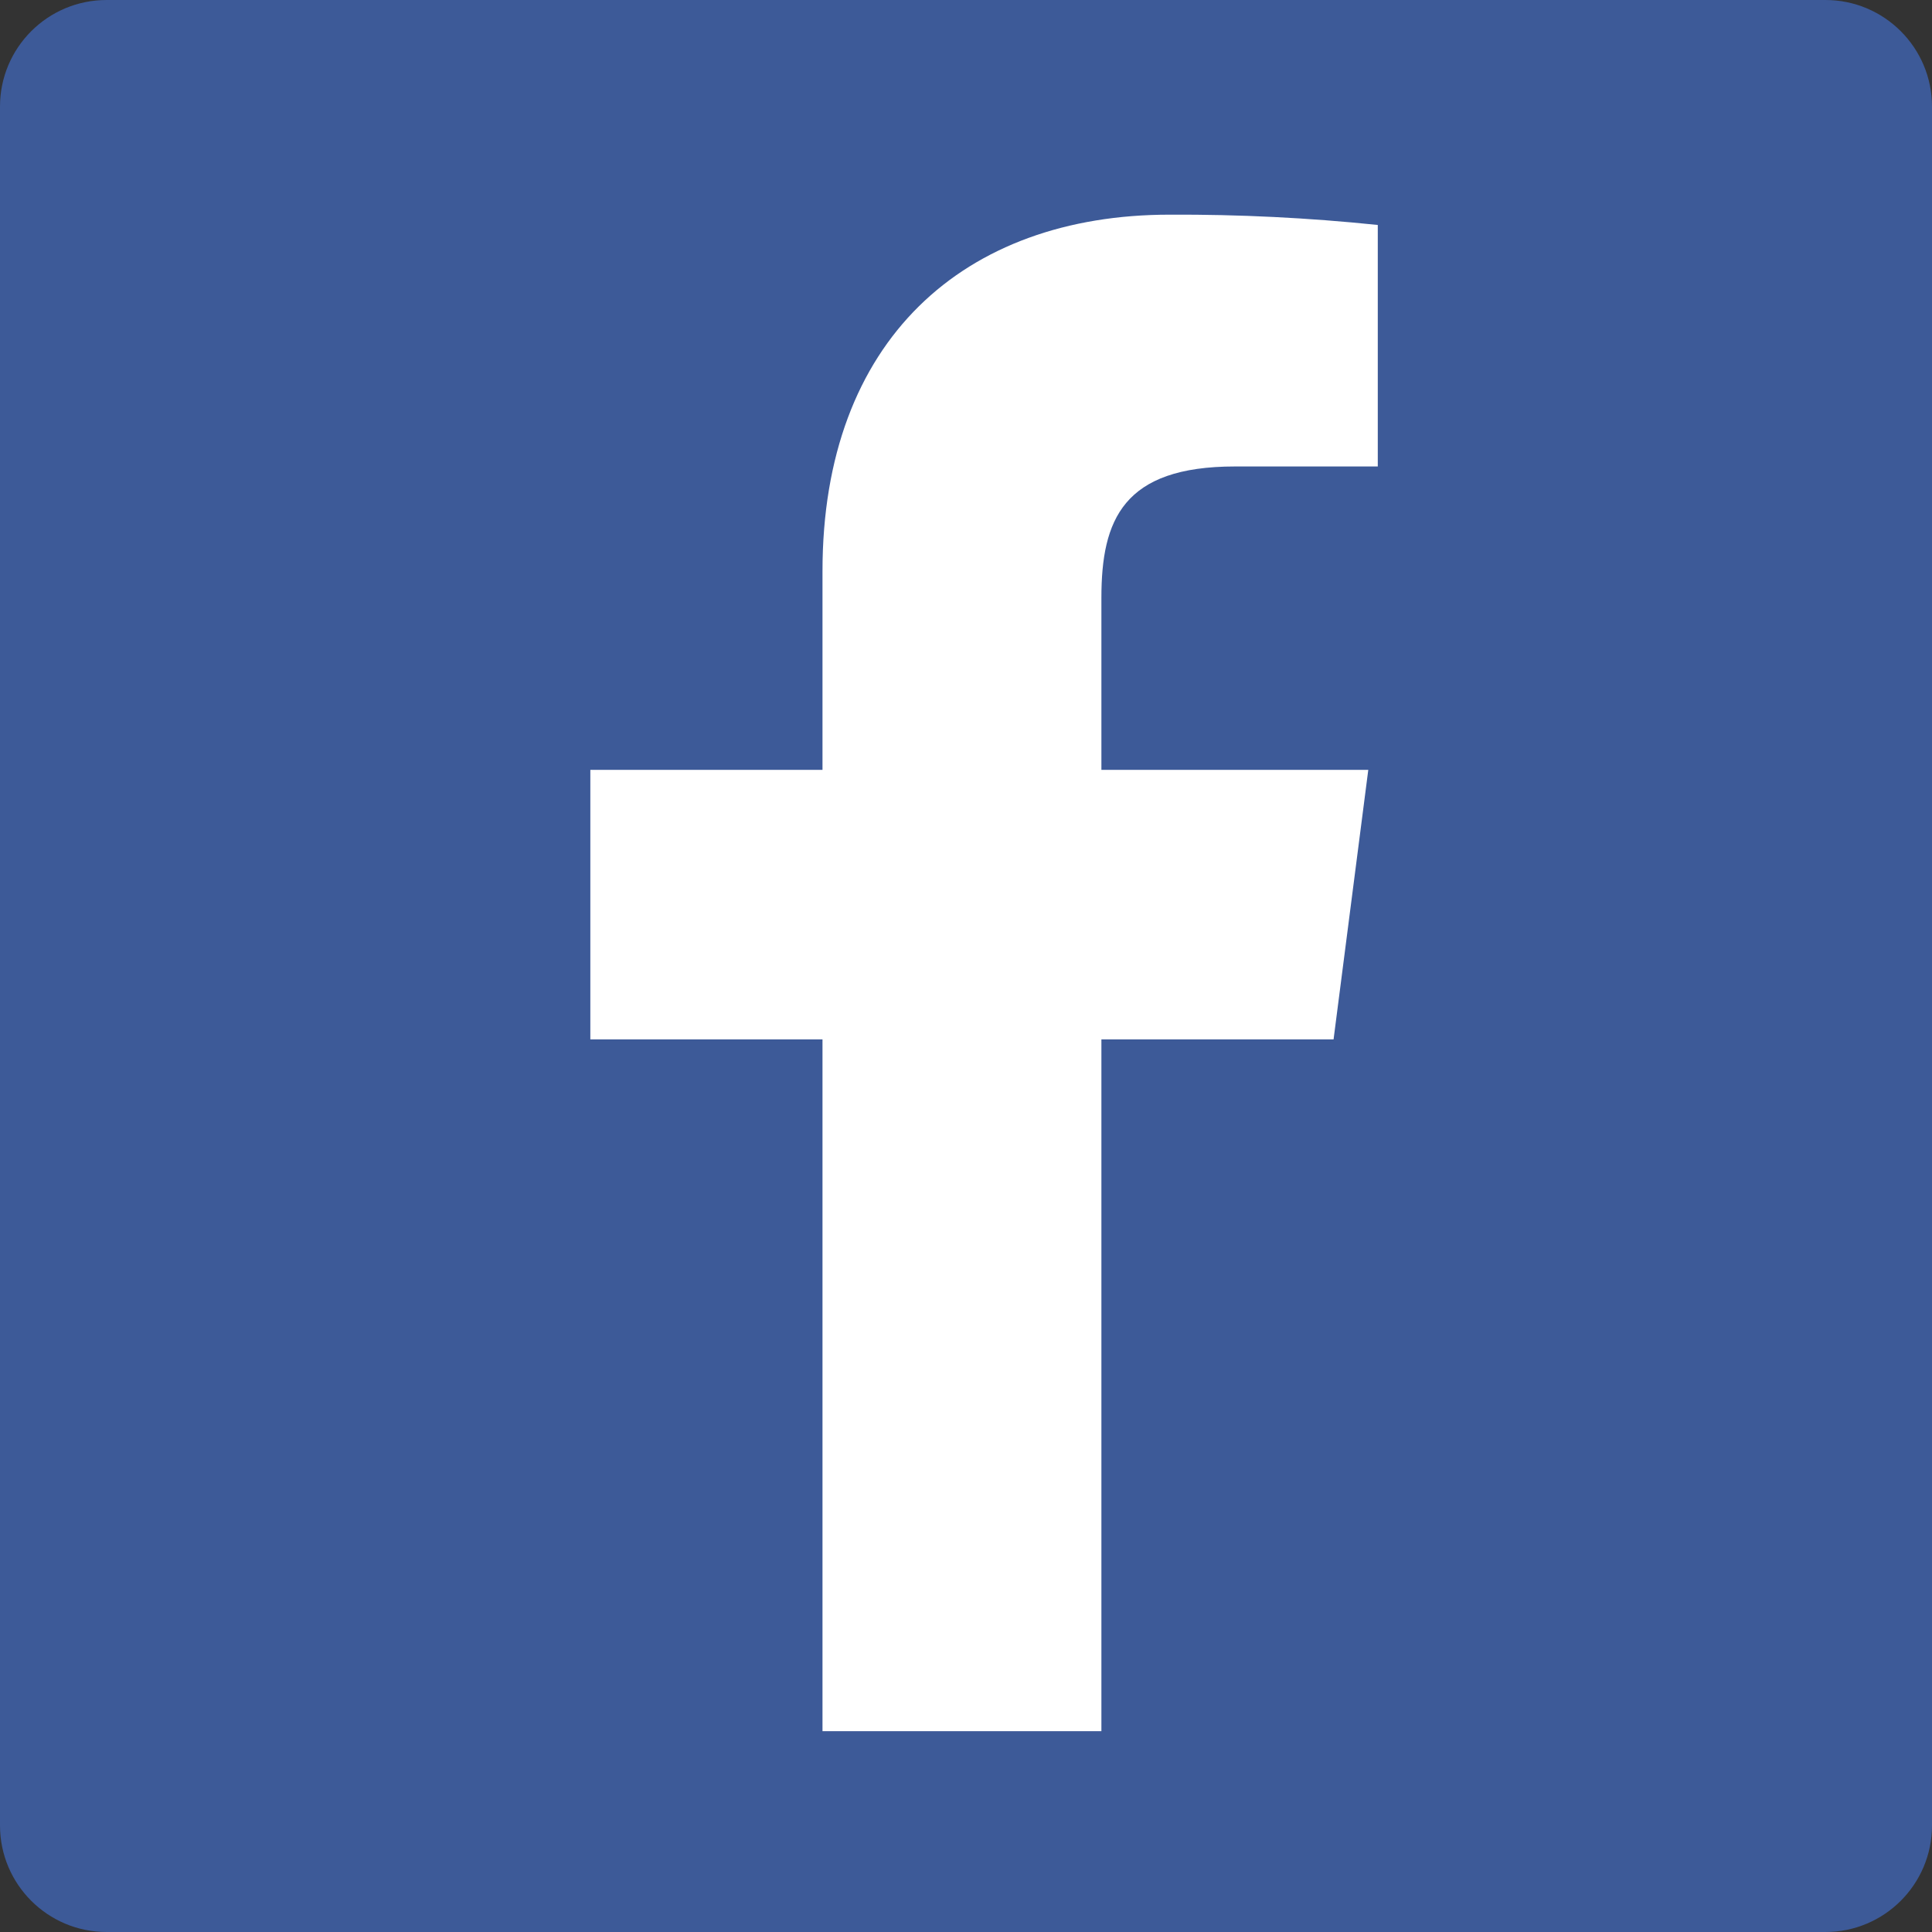 <svg width="36" height="36" viewBox="0 0 36 36" fill="none" xmlns="http://www.w3.org/2000/svg">
<rect x="0" y="0" width="36" height="36" fill="#333333" stroke="none"/>
<g clip-path="url(#clip0_10495_38814)">
<path d="M34.014 0H1.986C0.889 0 0 0.889 0 1.986V34.014C0 35.111 0.889 36 1.986 36H34.014C35.111 36 36 35.111 36 34.014V1.986C36 0.889 35.111 0 34.014 0Z" fill="#3D5A98"/>
<path d="M20.523 32.258V19.368H24.849L25.496 14.345H20.523V11.139C20.523 9.685 20.928 8.692 23.012 8.692H25.673V4.192C24.384 4.058 23.09 3.994 21.794 4C17.964 4 15.326 6.335 15.326 10.641V14.345H11V19.368H15.326V32.258H20.523Z" fill="white"/>
</g>
<defs>
<clipPath id="clip0_10495_38814">
<rect width="36" height="36" fill="white"/>
</clipPath>
</defs>
</svg>
